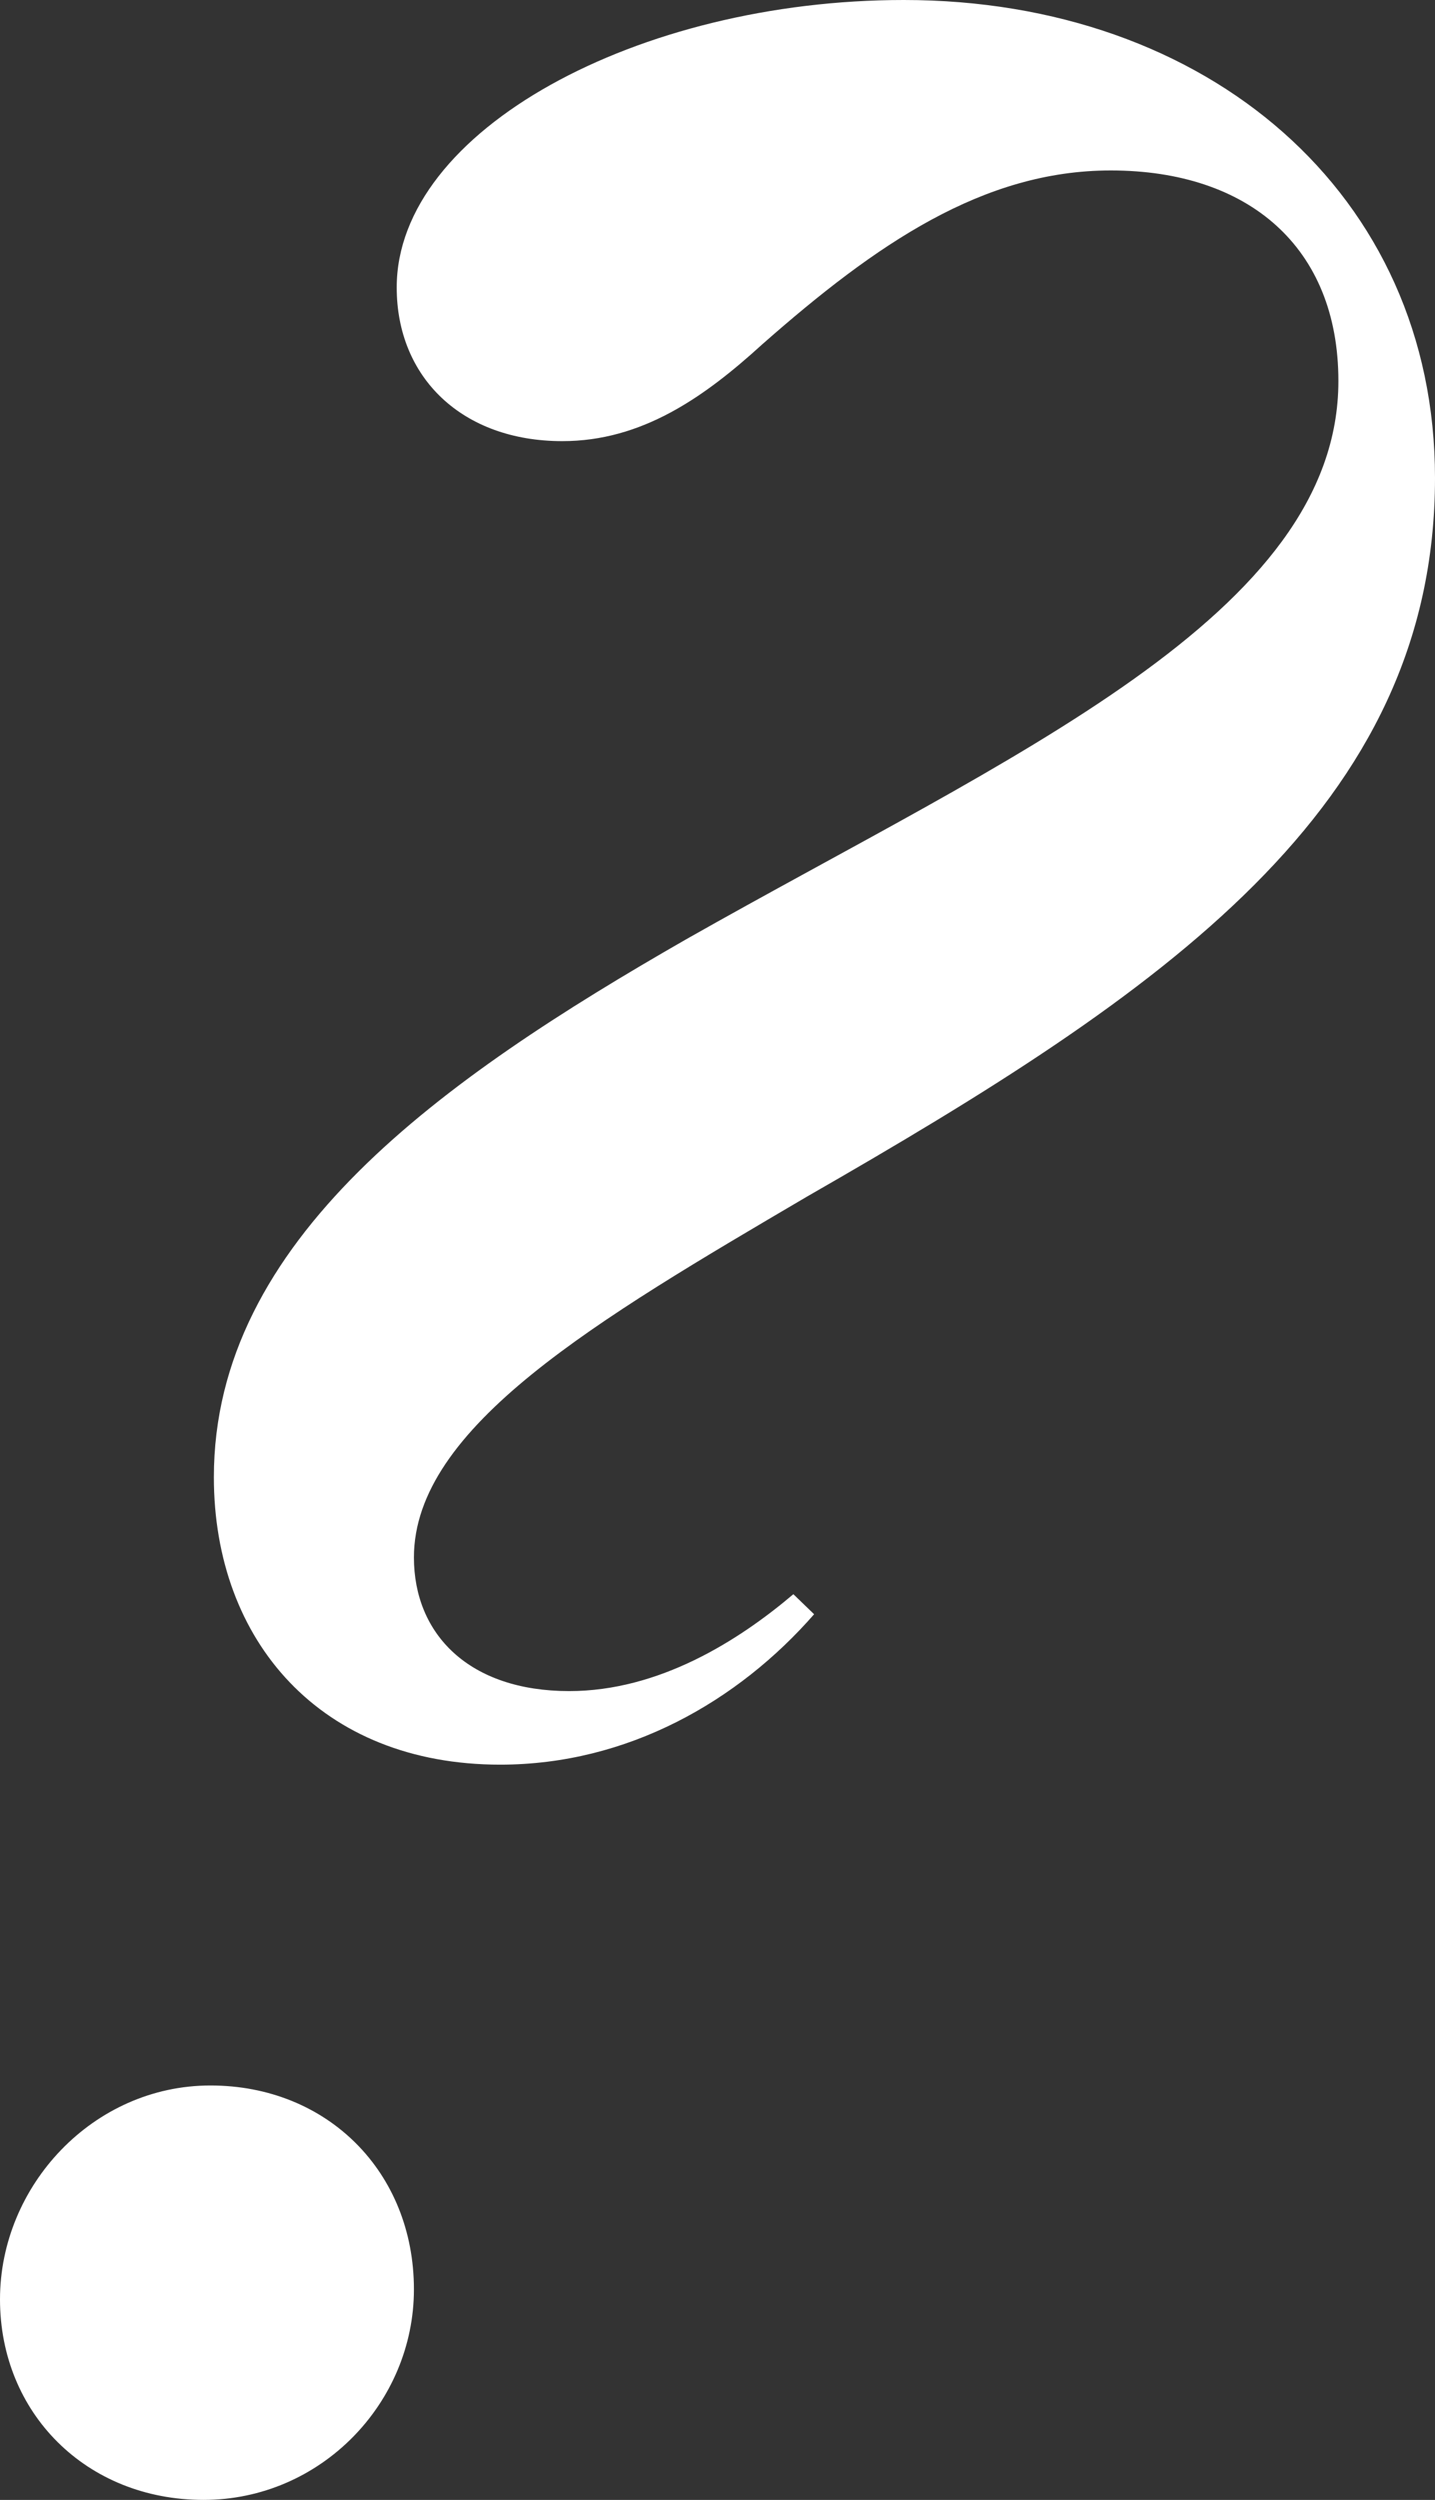 <?xml version="1.0" encoding="UTF-8"?>
<svg xmlns="http://www.w3.org/2000/svg" width="31" height="54" viewBox="0 0 31 54" fill="none">
  <rect x="0" y="0" width="31" height="54" fill="#333333" stroke="none"/>
  <path d="M10.805 38.118C6.93 38.118 4.62 35.447 4.62 31.909C4.62 26.783 9.538 23.318 14.829 20.286C21.834 16.316 28.913 13.283 28.913 8.23C28.913 5.342 26.976 3.682 23.995 3.682C21.238 3.682 18.928 5.27 16.469 7.436C15.202 8.591 13.861 9.529 12.147 9.529C9.986 9.529 8.57 8.158 8.57 6.209C8.57 2.816 13.786 0 19.524 0C26.082 0 31 4.187 31 10.323C31 17.471 25.113 21.441 17.438 25.845C12.892 28.516 8.942 30.826 8.942 33.642C8.942 35.302 10.135 36.529 12.296 36.529C14.233 36.529 15.947 35.447 17.139 34.436L17.587 34.869C15.947 36.746 13.562 38.118 10.805 38.118ZM0 49.668C0 47.214 2.012 45.048 4.546 45.048C7.079 45.048 8.942 46.925 8.942 49.452C8.942 51.906 6.93 54 4.397 54C1.863 54 0 52.123 0 49.668Z" fill="white"></path>
</svg>
